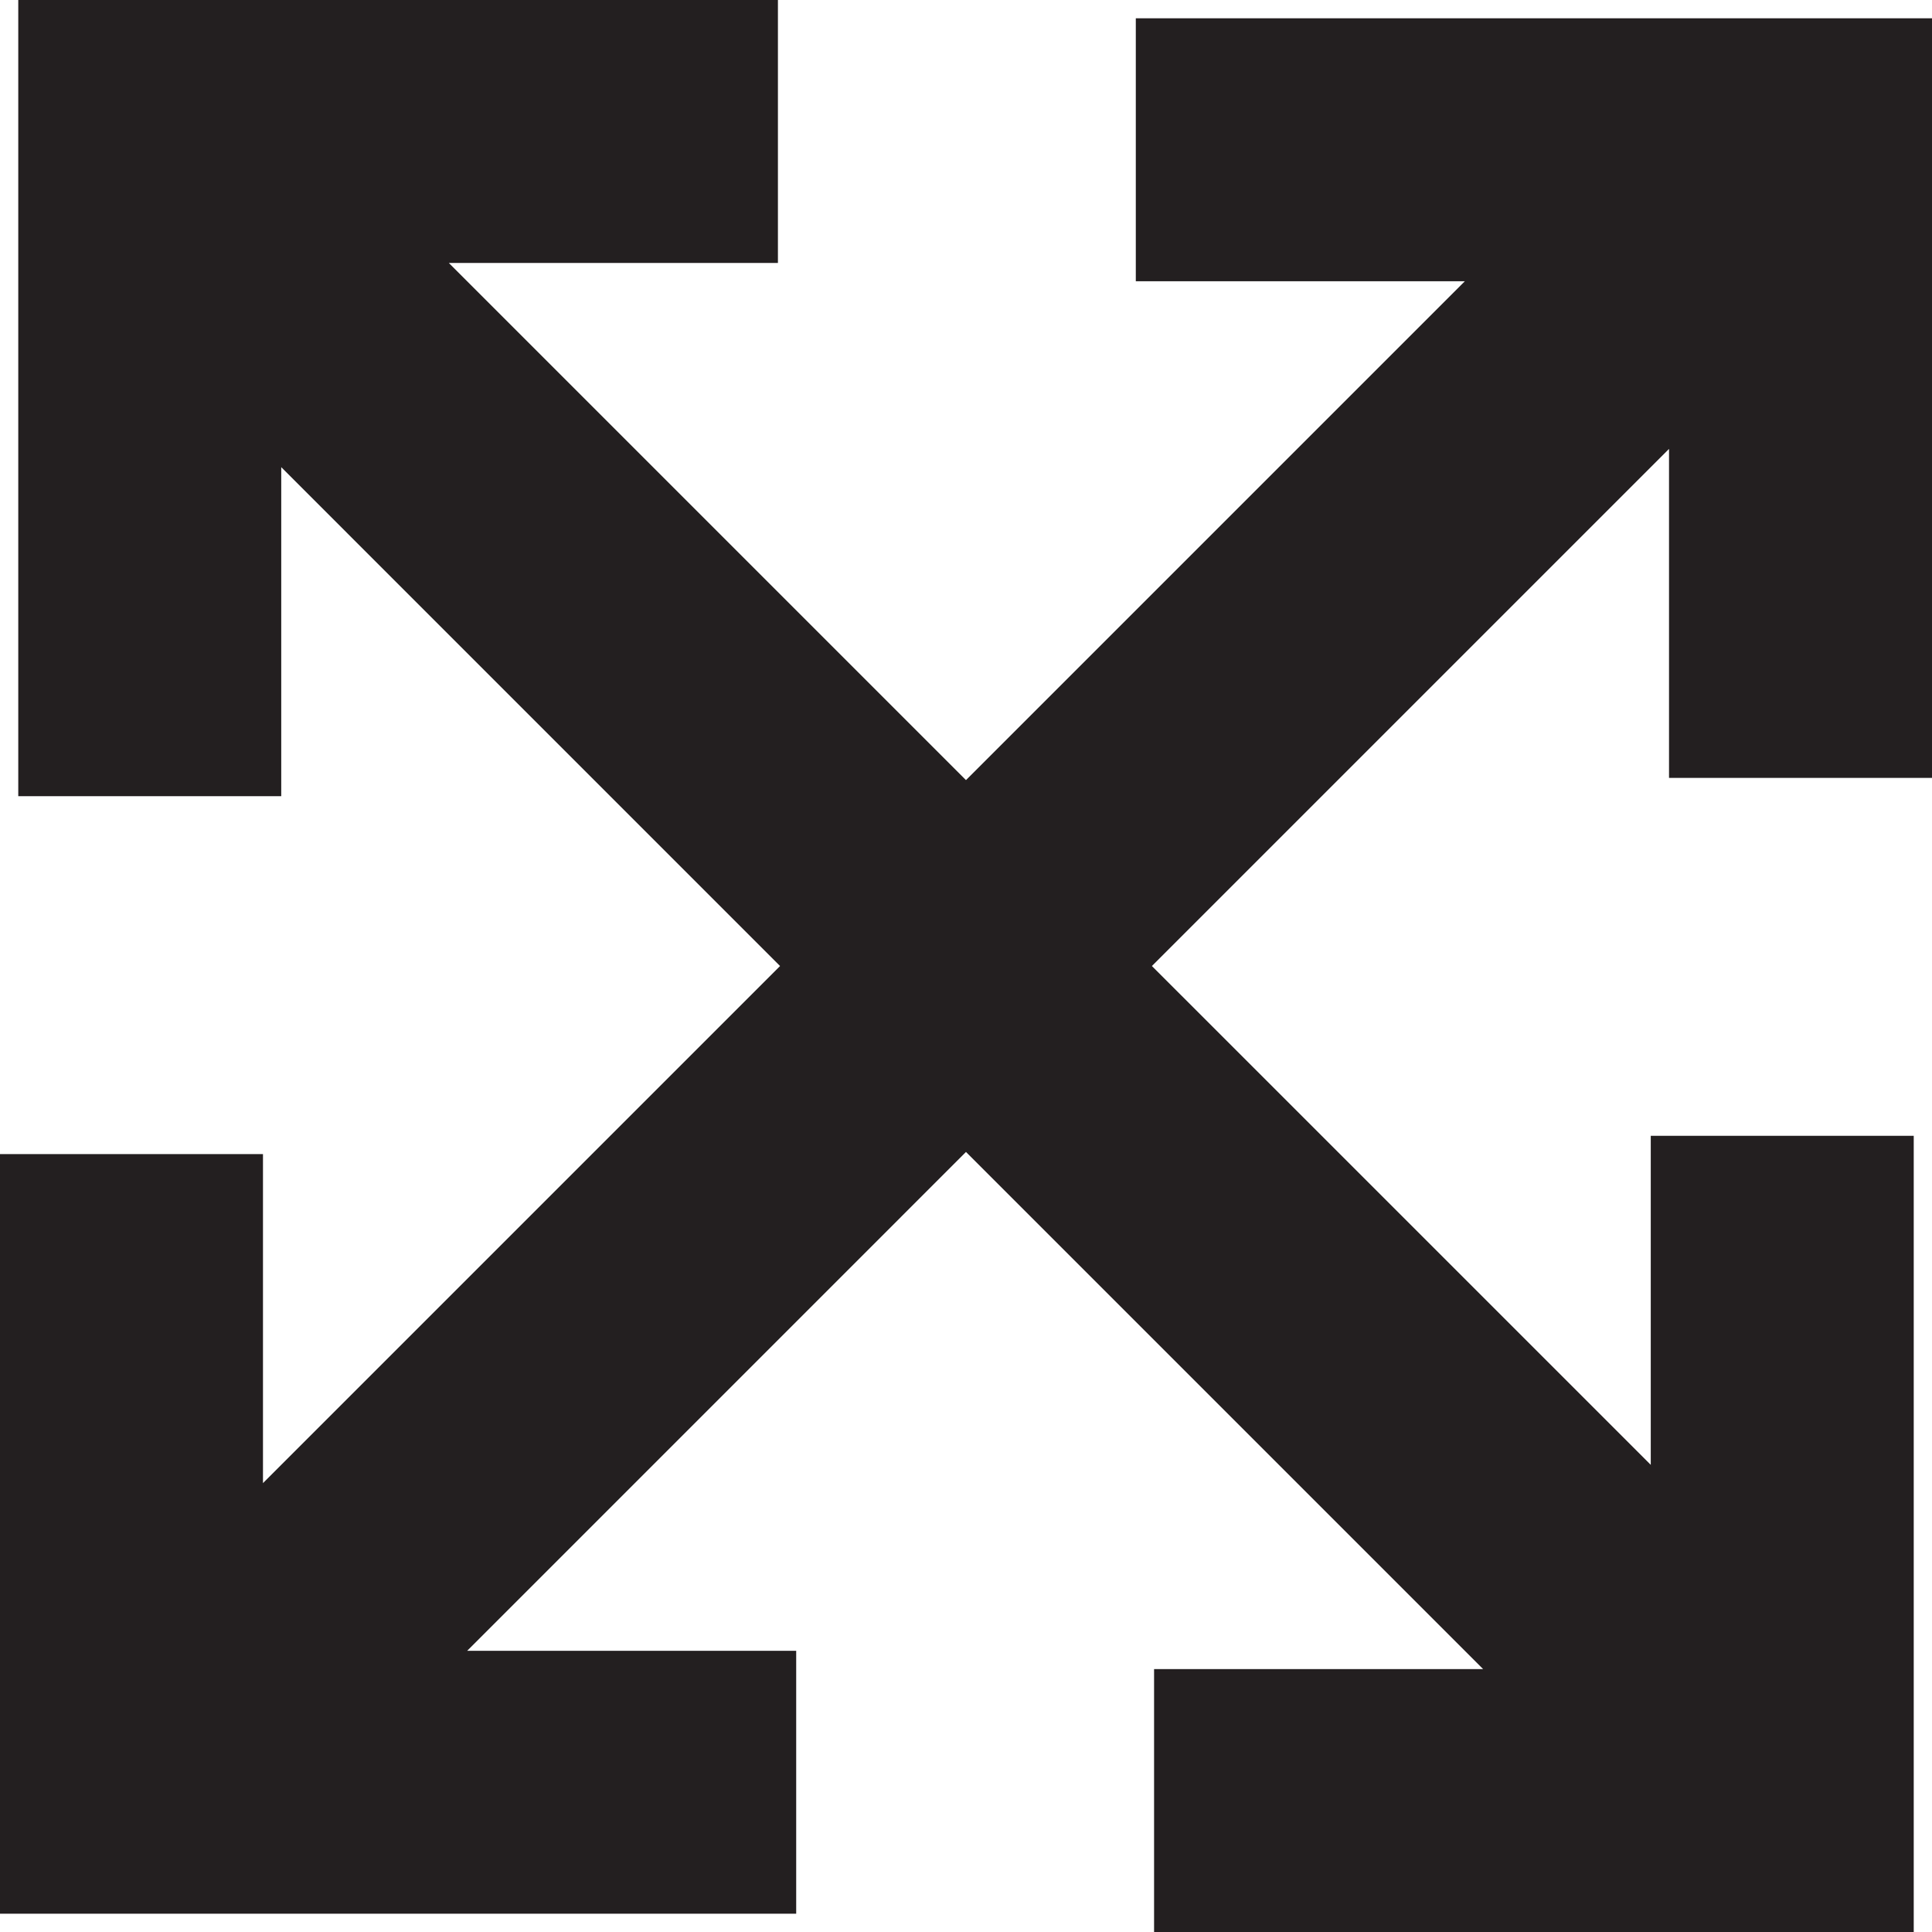 <svg xmlns="http://www.w3.org/2000/svg" viewBox="0 0 38.291 38.291"><defs><style>.cls-1{fill:#231f20;}</style></defs><g id="Layer_2" data-name="Layer 2"><g id="Layer_1-2" data-name="Layer 1"><polygon class="cls-1" points="38.291 15.418 38.291 0.362 22.511 0.362 22.511 5.574 29.032 5.574 19.145 15.461 8.896 5.212 15.418 5.212 15.418 0 0.362 0 0.362 15.78 5.574 15.78 5.574 9.259 15.46 19.146 5.212 29.394 5.212 22.873 0 22.873 0 37.929 15.78 37.929 15.78 32.718 9.259 32.718 19.145 22.831 29.394 33.08 22.873 33.08 22.873 38.291 37.929 38.291 37.929 22.511 32.717 22.511 32.717 29.032 22.83 19.146 33.079 8.897 33.079 15.418 38.291 15.418"/></g></g></svg>